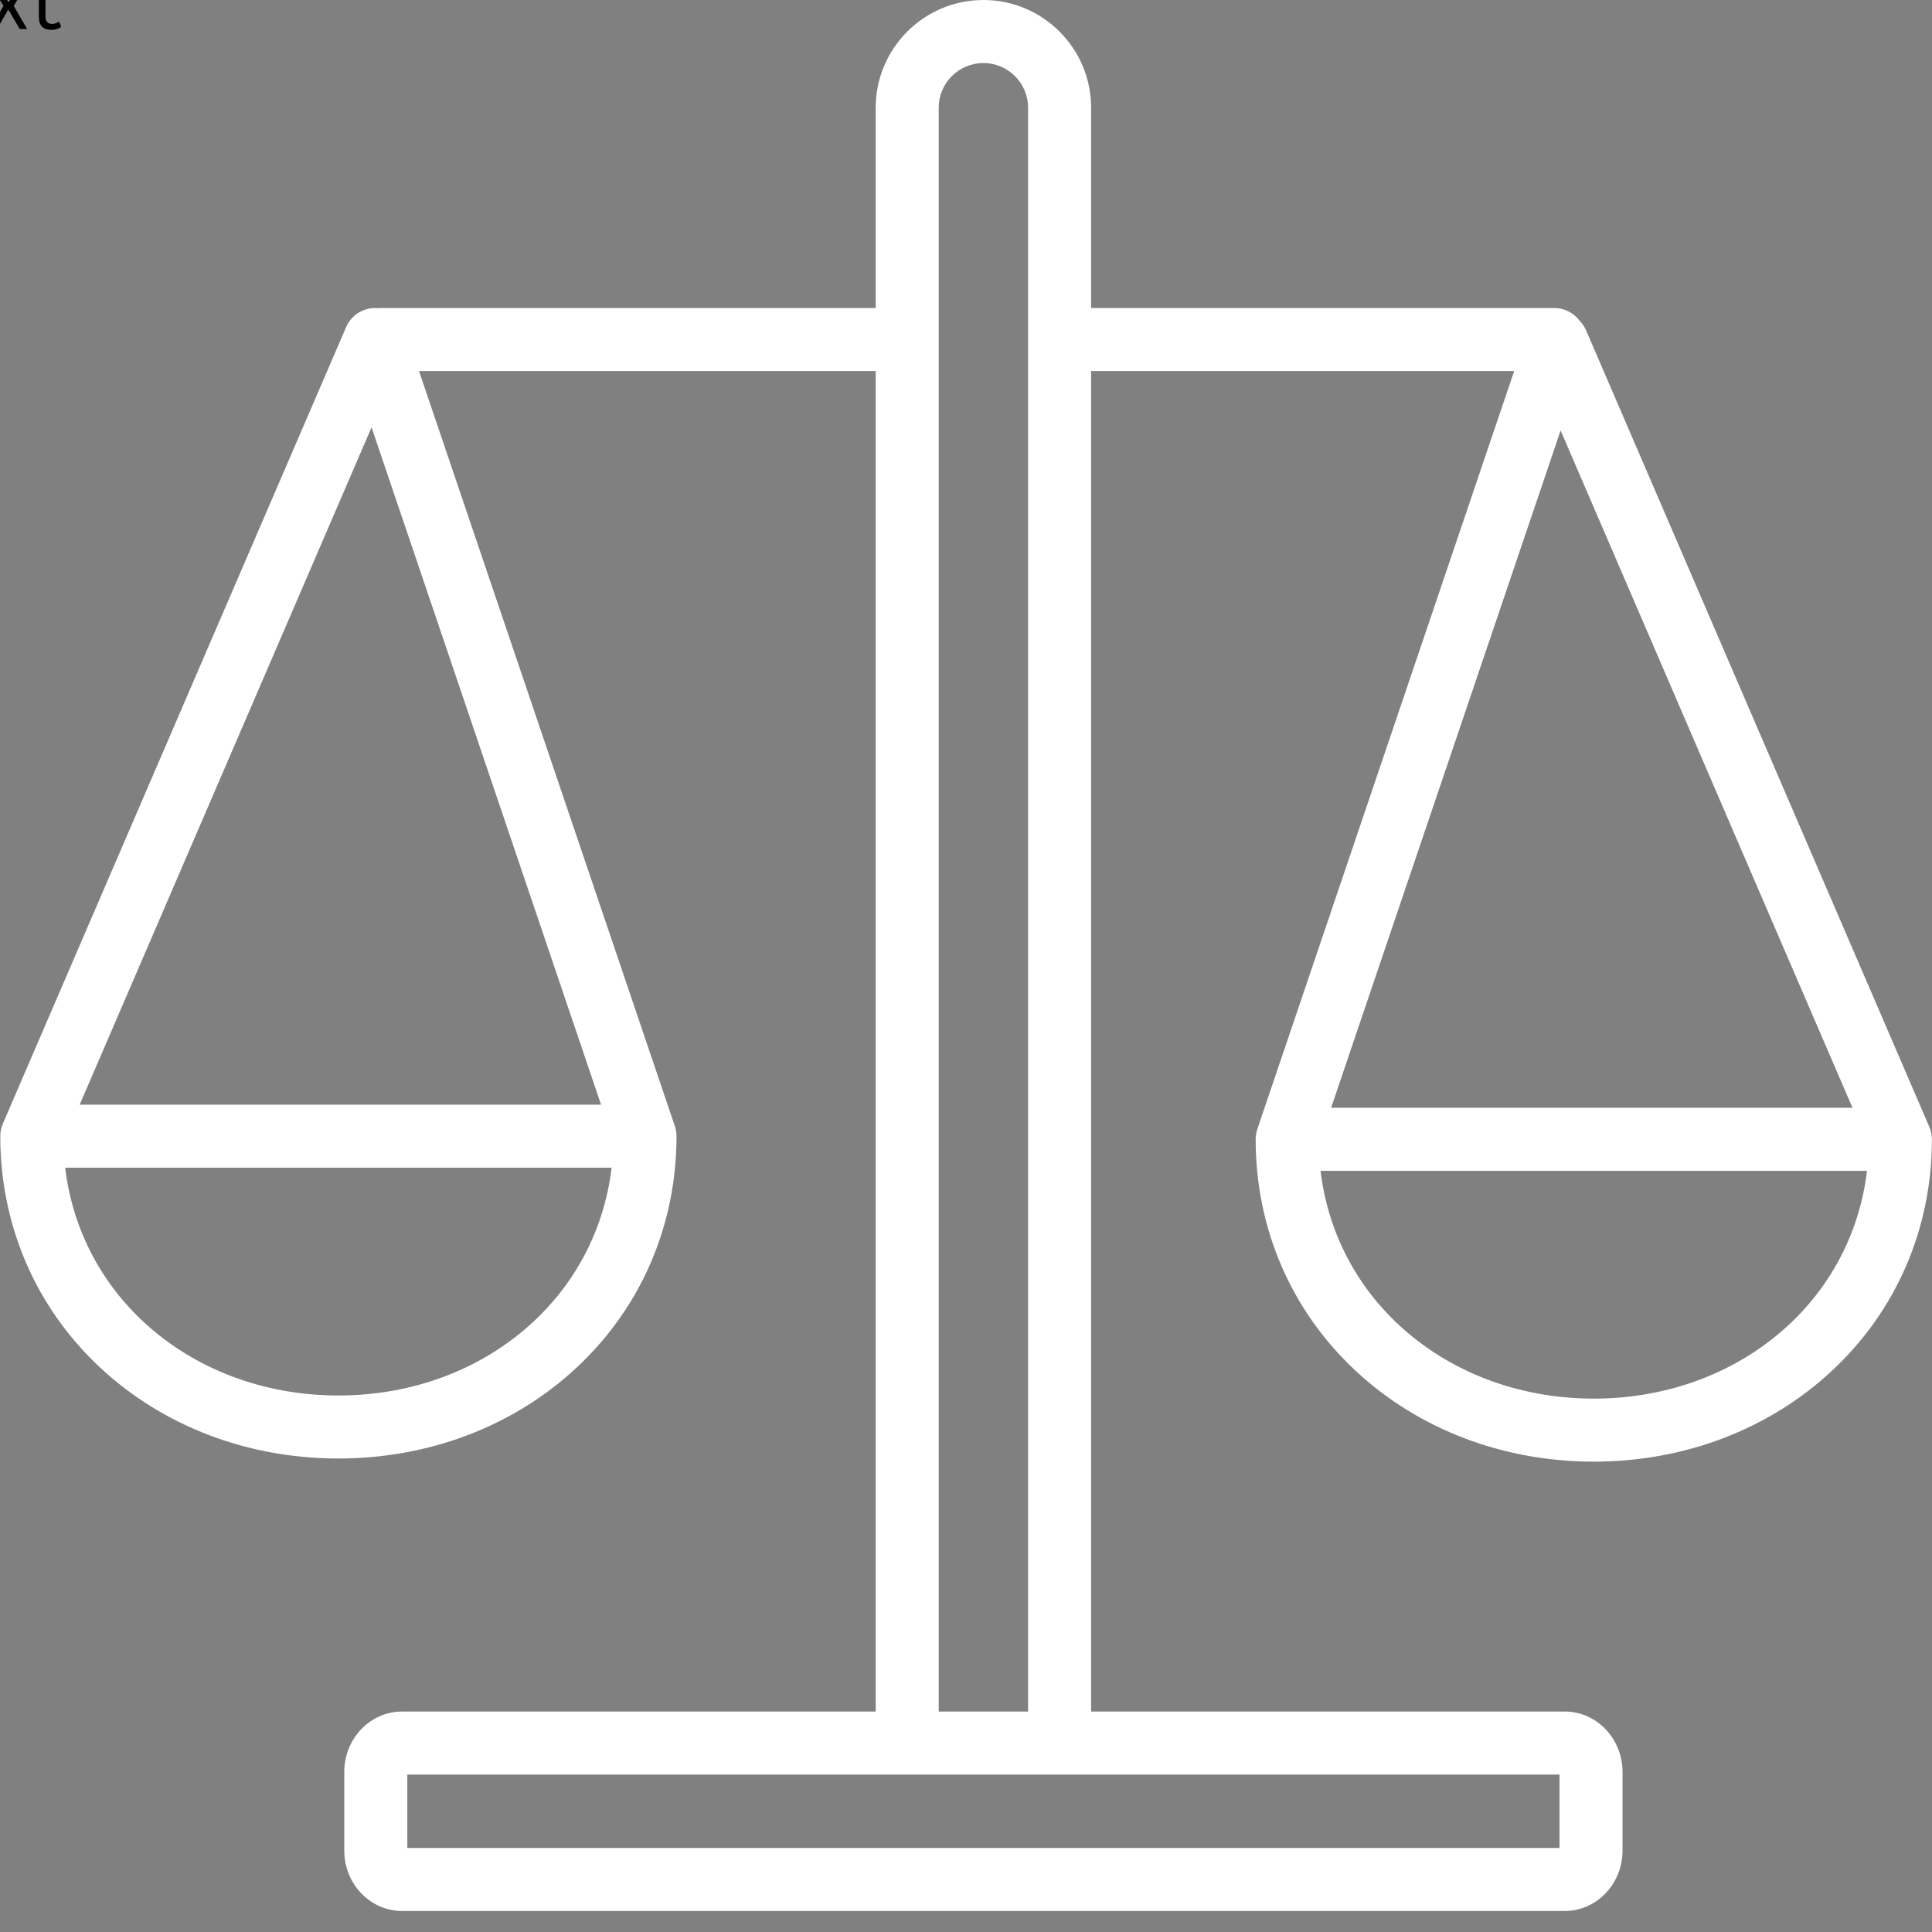 <svg version="1.0" preserveAspectRatio="xMidYMid meet" height="500" viewBox="0 0 375 375" zoomAndPan="magnify" width="500" xmlns:xlink="http://www.w3.org/1999/xlink" xmlns="http://www.w3.org/2000/svg"><rect x="0" y="0" width="375" height="375" fill="#808080" stroke="none"/><defs><g></g></defs><g fill-opacity="1" fill="#000000"><g transform="translate(-2.379, 5.625)"><g><path d="M 1.797 0 L 0.391 0 L 3.062 -4.469 L 0.531 -8.625 L 1.969 -8.625 L 3.953 -5.312 L 4.141 -5.312 L 6.141 -8.625 L 7.516 -8.625 L 5.047 -4.469 L 7.641 0 L 6.203 0 L 4.078 -3.641 L 3.906 -3.641 Z M 1.797 0"></path></g></g></g><g fill-opacity="1" fill="#000000"><g transform="translate(5.65, 5.625)"><g><path d="M 5.828 -1.375 L 6.234 -0.453 C 6.035 -0.254 5.77 -0.102 5.438 0 C 5.102 0.113 4.742 0.172 4.359 0.172 C 2.711 0.172 1.891 -0.664 1.891 -2.344 L 1.891 -7.578 L 0.391 -7.578 L 0.391 -8.625 L 1.891 -8.625 L 1.891 -10.453 L 3.172 -10.656 L 3.172 -8.625 L 5.938 -8.625 L 5.938 -7.578 L 3.172 -7.578 L 3.172 -2.469 C 3.172 -1.477 3.598 -0.984 4.453 -0.984 C 4.922 -0.984 5.328 -1.113 5.672 -1.375 Z M 5.828 -1.375"></path></g></g></g><path fill-rule="nonzero" fill-opacity="1" d="M 374.863 219.984 C 374.859 219.957 374.859 219.93 374.852 219.902 C 374.848 219.875 374.836 219.844 374.828 219.816 C 374.746 219.438 374.629 219.07 374.48 218.723 C 374.48 218.719 374.48 218.719 374.477 218.719 L 307.844 64.09 C 307.543 63.391 307.109 62.777 306.594 62.254 C 305.48 60.758 303.703 59.789 301.695 59.789 L 212.172 59.789 C 212.043 59.789 211.914 59.797 211.785 59.809 L 211.785 20.906 C 211.785 9.379 202.406 0 190.879 0 C 179.348 0 169.969 9.379 169.969 20.906 L 169.969 59.789 L 73.82 59.789 C 73.629 59.789 73.438 59.797 73.25 59.816 C 73.184 59.812 73.117 59.793 73.047 59.793 C 70.504 59.699 68.188 61.16 67.184 63.484 L 0.551 218.113 C 0.551 218.113 0.551 218.113 0.551 218.117 C 0.398 218.465 0.285 218.832 0.199 219.211 C 0.195 219.238 0.184 219.27 0.176 219.297 C 0.172 219.324 0.172 219.352 0.164 219.379 C 0.09 219.762 0.055 220.148 0.055 220.531 C 0.055 237.84 6.934 253.785 19.43 265.438 C 31.641 276.824 48.066 283.094 65.68 283.094 C 83.297 283.094 99.723 276.824 111.934 265.438 C 124.43 253.785 131.309 237.84 131.309 220.531 C 131.309 220.516 131.309 220.5 131.309 220.48 C 131.305 220.348 131.297 220.211 131.285 220.078 C 131.281 220.004 131.277 219.93 131.27 219.855 C 131.258 219.746 131.238 219.641 131.223 219.535 C 131.203 219.434 131.188 219.328 131.168 219.23 C 131.148 219.152 131.129 219.074 131.109 219 C 131.074 218.871 131.043 218.746 131 218.621 C 130.996 218.605 130.992 218.586 130.984 218.57 L 81.332 72.02 L 169.969 72.02 L 169.969 332.207 L 78.051 332.207 C 71.859 332.207 66.824 337.461 66.824 343.918 L 66.824 359.211 C 66.824 365.668 71.859 370.922 78.051 370.922 L 303.703 370.922 C 309.895 370.922 314.93 365.668 314.93 359.211 L 314.93 343.918 C 314.93 337.461 309.895 332.207 303.703 332.207 L 211.785 332.207 L 211.785 72 C 211.914 72.008 212.039 72.02 212.172 72.02 L 293.902 72.02 L 244.043 219.176 C 244.039 219.195 244.035 219.211 244.031 219.227 C 243.988 219.355 243.957 219.484 243.922 219.613 C 243.902 219.688 243.883 219.762 243.863 219.836 C 243.844 219.938 243.828 220.043 243.809 220.145 C 243.793 220.25 243.773 220.355 243.762 220.461 C 243.754 220.535 243.75 220.609 243.746 220.684 C 243.734 220.82 243.727 220.953 243.723 221.09 C 243.723 221.105 243.723 221.125 243.723 221.141 C 243.723 238.445 250.602 254.391 263.098 266.043 C 275.309 277.434 291.734 283.703 309.352 283.703 C 326.965 283.703 343.391 277.434 355.602 266.043 C 368.098 254.395 374.98 238.445 374.98 221.141 C 374.98 221.141 374.98 221.141 374.98 221.137 C 374.977 220.754 374.938 220.367 374.863 219.984 Z M 72.117 82.945 L 116.664 214.418 L 15.465 214.418 Z M 103.59 256.488 C 93.652 265.758 80.188 270.863 65.68 270.863 C 51.172 270.863 37.711 265.758 27.77 256.488 C 19.273 248.562 14.023 238.133 12.648 226.648 L 118.715 226.648 C 117.34 238.133 112.09 248.562 103.59 256.488 Z M 302.699 358.691 L 79.059 358.691 L 79.059 344.441 L 302.699 344.441 Z M 182.203 332.207 L 182.203 20.906 C 182.203 16.125 186.094 12.234 190.879 12.234 C 195.66 12.234 199.551 16.125 199.551 20.906 L 199.551 332.207 Z M 359.566 215.023 L 258.367 215.023 L 302.914 83.555 Z M 347.258 257.098 C 337.32 266.363 323.855 271.469 309.352 271.469 C 294.844 271.469 281.379 266.363 271.441 257.098 C 262.941 249.172 257.691 238.742 256.316 227.258 L 362.383 227.258 C 361.008 238.742 355.758 249.172 347.258 257.098 Z M 347.258 257.098" fill="#ffffff"></path></svg>